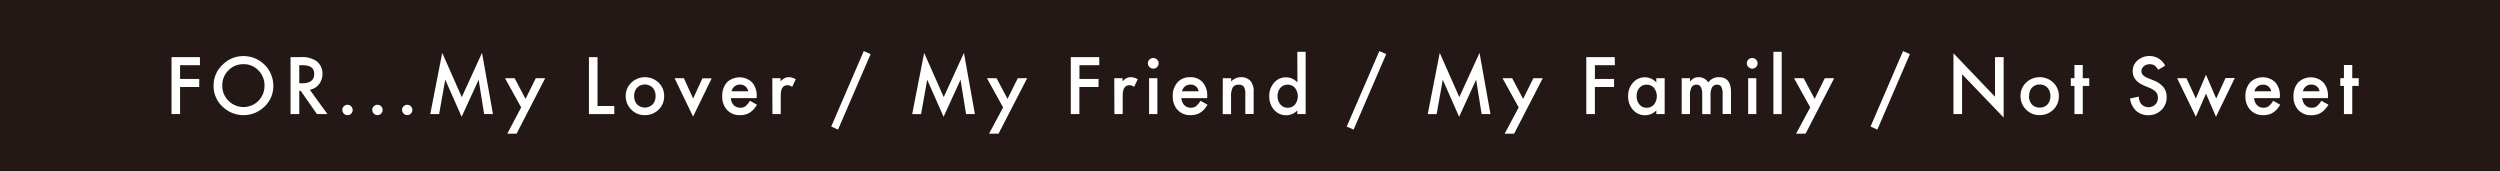 <svg xmlns="http://www.w3.org/2000/svg" viewBox="0 0 685 46.98"><defs><style>.cls-1{fill:#231815;}.cls-2{fill:#fff;}</style></defs><g id="レイヤー_2" data-name="レイヤー 2"><g id="item"><rect class="cls-1" width="685" height="46.98"/><path class="cls-2" d="M54.78,17.87H49.34v3.75h5.25v2.21H49.34v7.43H47V15.66h7.79Z"/><path class="cls-2" d="M58.53,23.39A7.65,7.65,0,0,1,61,17.73a7.93,7.93,0,0,1,5.78-2.36,8.14,8.14,0,0,1,8.11,8.11,7.67,7.67,0,0,1-2.4,5.71,8.23,8.23,0,0,1-11.26.26A7.64,7.64,0,0,1,58.53,23.39Zm2.38,0a5.67,5.67,0,0,0,1.74,4.26,5.76,5.76,0,0,0,8.13,0,5.72,5.72,0,0,0,1.69-4.18,5.72,5.72,0,0,0-1.67-4.18,5.46,5.46,0,0,0-4.1-1.7,5.54,5.54,0,0,0-4.12,1.7A5.64,5.64,0,0,0,60.91,23.42Z"/><path class="cls-2" d="M84.89,24.61l4.83,6.65H86.84l-4.45-6.38H82v6.38H79.61V15.66h2.75a6.9,6.9,0,0,1,4.47,1.16,4.27,4.27,0,0,1,1.52,3.42,4.47,4.47,0,0,1-.95,2.85A4.23,4.23,0,0,1,84.89,24.61ZM82,22.82h.75c2.23,0,3.34-.85,3.34-2.55s-1.08-2.4-3.25-2.4H82Z"/><path class="cls-2" d="M93.79,30.13a1.36,1.36,0,0,1,.41-1,1.34,1.34,0,0,1,1-.41,1.31,1.31,0,0,1,1,.41,1.41,1.41,0,1,1-2.39,1Z"/><path class="cls-2" d="M102,30.13a1.32,1.32,0,0,1,.41-1,1.42,1.42,0,1,1-.41,1Z"/><path class="cls-2" d="M110.16,30.13a1.33,1.33,0,0,1,.42-1,1.31,1.31,0,0,1,1-.41,1.34,1.34,0,0,1,1,.41,1.41,1.41,0,0,1,0,2,1.41,1.41,0,0,1-2.4-1Z"/><path class="cls-2" d="M117.89,31.26l3.28-16.77,5.36,12.12,5.54-12.12,3,16.77h-2.42l-1.5-9.42L126.49,32,122,21.83l-1.68,9.43Z"/><path class="cls-2" d="M142.8,29.43l-4.43-8H141l3,5.66,2.81-5.66h2.57l-7.84,15.2H139Z"/><path class="cls-2" d="M163.72,15.66V29.05h4.59v2.21h-6.94V15.66Z"/><path class="cls-2" d="M171.45,26.27A4.92,4.92,0,0,1,173,22.64a5.4,5.4,0,0,1,7.46,0,5,5,0,0,1,1.52,3.7,5,5,0,0,1-1.53,3.71,5.21,5.21,0,0,1-3.77,1.49A5,5,0,0,1,172.94,30,5.13,5.13,0,0,1,171.45,26.27Zm2.32,0a3.33,3.33,0,0,0,.79,2.34,3.06,3.06,0,0,0,4.26,0,3.22,3.22,0,0,0,.8-2.3,3.18,3.18,0,0,0-.8-2.29,3,3,0,0,0-4.24,0A3.15,3.15,0,0,0,173.77,26.31Z"/><path class="cls-2" d="M187.38,21.42,189.92,27l2.54-5.53H195L189.9,31.94l-5.07-10.52Z"/><path class="cls-2" d="M207.32,26.88h-7.06a3,3,0,0,0,.79,1.93,2.42,2.42,0,0,0,1.79.71,2.33,2.33,0,0,0,1.41-.41,5.94,5.94,0,0,0,1.24-1.5l1.92,1.08a8,8,0,0,1-.94,1.29,4.6,4.6,0,0,1-1.06.89,4,4,0,0,1-1.22.51,5.9,5.9,0,0,1-1.43.17,4.65,4.65,0,0,1-3.54-1.42,5.3,5.3,0,0,1-1.33-3.78,5.47,5.47,0,0,1,1.29-3.78,5,5,0,0,1,6.9,0,5.48,5.48,0,0,1,1.25,3.81ZM205,25a2.17,2.17,0,0,0-2.29-1.82,2.45,2.45,0,0,0-.78.12,2.38,2.38,0,0,0-.66.37,2.32,2.32,0,0,0-.51.57,2.49,2.49,0,0,0-.32.76Z"/><path class="cls-2" d="M211.61,21.42h2.27v.88a4.36,4.36,0,0,1,1.11-.9,2.52,2.52,0,0,1,1.17-.25,3.66,3.66,0,0,1,1.88.58l-1,2.08a2.15,2.15,0,0,0-1.26-.46c-1.24,0-1.86.94-1.86,2.81v5.1h-2.27Z"/><path class="cls-2" d="M236.67,14l1.88.83-8.93,20.68-1.86-.84Z"/><path class="cls-2" d="M249.94,31.26l3.28-16.77,5.36,12.12,5.54-12.12,3,16.77h-2.42l-1.51-9.42L258.54,32l-4.49-10.15-1.68,9.43Z"/><path class="cls-2" d="M274.85,29.43l-4.43-8h2.64l3,5.66,2.81-5.66h2.57l-7.84,15.2H271Z"/><path class="cls-2" d="M301.21,17.87h-5.44v3.75H301v2.21h-5.25v7.43h-2.35V15.66h7.79Z"/><path class="cls-2" d="M305.31,21.42h2.27v.88a4.36,4.36,0,0,1,1.11-.9,2.52,2.52,0,0,1,1.17-.25,3.66,3.66,0,0,1,1.88.58l-1,2.08a2.15,2.15,0,0,0-1.26-.46c-1.24,0-1.86.94-1.86,2.81v5.1h-2.27Z"/><path class="cls-2" d="M314.51,17.33a1.4,1.4,0,0,1,.43-1,1.46,1.46,0,0,1,2.09,0,1.4,1.4,0,0,1,.44,1,1.44,1.44,0,0,1-.44,1.05,1.39,1.39,0,0,1-1,.43,1.43,1.43,0,0,1-1.05-.43A1.45,1.45,0,0,1,314.51,17.33Zm2.61,4.09v9.84h-2.27V21.42Z"/><path class="cls-2" d="M330.77,26.88h-7.06a3,3,0,0,0,.79,1.93,2.42,2.42,0,0,0,1.79.71,2.3,2.3,0,0,0,1.4-.41,5.73,5.73,0,0,0,1.25-1.5l1.92,1.08a8,8,0,0,1-.94,1.29,4.82,4.82,0,0,1-1.06.89,3.91,3.91,0,0,1-1.23.51,5.76,5.76,0,0,1-1.42.17,4.65,4.65,0,0,1-3.54-1.42,5.3,5.3,0,0,1-1.33-3.78,5.47,5.47,0,0,1,1.29-3.78,4.46,4.46,0,0,1,3.46-1.42,4.41,4.41,0,0,1,3.43,1.38,5.44,5.44,0,0,1,1.26,3.81ZM328.43,25a2.17,2.17,0,0,0-2.29-1.82,2.45,2.45,0,0,0-.78.12,2.38,2.38,0,0,0-.66.37,2.32,2.32,0,0,0-.51.57,2.77,2.77,0,0,0-.33.76Z"/><path class="cls-2" d="M335.05,21.42h2.29v.91A3.71,3.71,0,0,1,340,21.15a3.42,3.42,0,0,1,2.68,1.08,4.43,4.43,0,0,1,.82,3v6h-2.28V25.77a3.73,3.73,0,0,0-.4-2,1.66,1.66,0,0,0-1.44-.56,1.77,1.77,0,0,0-1.61.75,5.14,5.14,0,0,0-.46,2.57v4.75h-2.29Z"/><path class="cls-2" d="M355.46,14.19h2.29V31.26h-2.29v-1a4.22,4.22,0,0,1-3,1.32,4.35,4.35,0,0,1-3.36-1.48,5.5,5.5,0,0,1-1.32-3.76,5.33,5.33,0,0,1,1.32-3.68,4.27,4.27,0,0,1,6.4-.07Zm-5.4,12.12a3.45,3.45,0,0,0,.76,2.3,2.47,2.47,0,0,0,2,.91,2.58,2.58,0,0,0,2-.87,3.74,3.74,0,0,0,0-4.57,2.54,2.54,0,0,0-2-.88,2.5,2.5,0,0,0-2,.89A3.27,3.27,0,0,0,350.06,26.31Z"/><path class="cls-2" d="M377.94,14l1.88.83-8.93,20.68L369,34.69Z"/><path class="cls-2" d="M391.2,31.26l3.29-16.77,5.36,12.12,5.54-12.12,3,16.77h-2.42l-1.51-9.42L399.8,32l-4.48-10.15-1.68,9.43Z"/><path class="cls-2" d="M416.12,29.43l-4.43-8h2.64l3,5.66,2.81-5.66h2.57l-7.84,15.2h-2.6Z"/><path class="cls-2" d="M442.48,17.87H437v3.75h5.25v2.21H437v7.43h-2.35V15.66h7.79Z"/><path class="cls-2" d="M453.83,21.42h2.29v9.84h-2.29v-1a4.35,4.35,0,0,1-6.39-.16,5.45,5.45,0,0,1-1.33-3.76,5.31,5.31,0,0,1,1.33-3.69,4.26,4.26,0,0,1,3.31-1.47,4.2,4.2,0,0,1,3.08,1.41Zm-5.39,4.89a3.44,3.44,0,0,0,.75,2.3,2.46,2.46,0,0,0,2,.91,2.58,2.58,0,0,0,2-.87,3.74,3.74,0,0,0,0-4.57,2.54,2.54,0,0,0-2-.88,2.5,2.5,0,0,0-2,.89A3.26,3.26,0,0,0,448.44,26.31Z"/><path class="cls-2" d="M460.79,21.42h2.27v.91a4.7,4.7,0,0,1,1.12-.93,2.73,2.73,0,0,1,1.25-.25,3,3,0,0,1,2.63,1.45,3.42,3.42,0,0,1,2.9-1.45q3.33,0,3.33,4v6.08H472V25.8a4.21,4.21,0,0,0-.35-2,1.24,1.24,0,0,0-1.16-.59,1.47,1.47,0,0,0-1.37.71,4.5,4.5,0,0,0-.43,2.27v5.08h-2.28V25.83c0-1.76-.51-2.63-1.52-2.63a1.52,1.52,0,0,0-1.4.72,4.47,4.47,0,0,0-.44,2.26v5.08h-2.27Z"/><path class="cls-2" d="M478.62,17.33a1.4,1.4,0,0,1,.43-1,1.46,1.46,0,0,1,2.09,0,1.4,1.4,0,0,1,.44,1,1.44,1.44,0,0,1-.44,1.05,1.39,1.39,0,0,1-1,.43,1.43,1.43,0,0,1-1.05-.43A1.45,1.45,0,0,1,478.62,17.33Zm2.61,4.09v9.84H479V21.42Z"/><path class="cls-2" d="M488.19,14.19V31.26h-2.28V14.19Z"/><path class="cls-2" d="M496,29.43l-4.43-8h2.64l3,5.66L500,21.42h2.57l-7.84,15.2h-2.6Z"/><path class="cls-2" d="M521.44,14l1.88.83-8.93,20.68-1.86-.84Z"/><path class="cls-2" d="M535.25,31.26V14.6l11.38,11.9V15.66H549V32.21L537.61,20.34V31.26Z"/><path class="cls-2" d="M553.63,26.27a4.92,4.92,0,0,1,1.52-3.63,5.4,5.4,0,0,1,7.46,0,5,5,0,0,1,1.52,3.7,5,5,0,0,1-1.53,3.71,5.21,5.21,0,0,1-3.77,1.49A5,5,0,0,1,555.12,30,5.13,5.13,0,0,1,553.63,26.27Zm2.32,0a3.33,3.33,0,0,0,.79,2.34,2.77,2.77,0,0,0,2.13.87,2.81,2.81,0,0,0,2.14-.86,3.26,3.26,0,0,0,.79-2.3,3.22,3.22,0,0,0-.79-2.29,2.78,2.78,0,0,0-2.14-.87,2.75,2.75,0,0,0-2.11.87A3.15,3.15,0,0,0,556,26.31Z"/><path class="cls-2" d="M570.68,23.54v7.72H568.4V23.54h-1V21.42h1V17.81h2.28v3.61h1.77v2.12Z"/><path class="cls-2" d="M593.24,18l-1.91,1.13a3.43,3.43,0,0,0-1-1.21,2.44,2.44,0,0,0-1.31-.32,2.35,2.35,0,0,0-1.62.56,1.72,1.72,0,0,0-.65,1.37c0,.76.57,1.37,1.7,1.84L590,22a6.54,6.54,0,0,1,2.78,1.87,4.2,4.2,0,0,1,.88,2.71,4.75,4.75,0,0,1-1.43,3.56,5,5,0,0,1-3.59,1.42,4.8,4.8,0,0,1-3.35-1.21A5.5,5.5,0,0,1,583.64,27l2.38-.53a4.05,4.05,0,0,0,.57,1.9,2.69,2.69,0,0,0,3.95.27,2.56,2.56,0,0,0,.73-1.86,2.47,2.47,0,0,0-.13-.84,2.12,2.12,0,0,0-.39-.7,3.14,3.14,0,0,0-.69-.59,6.42,6.42,0,0,0-1-.53l-1.5-.63c-2.14-.9-3.2-2.22-3.2-4a3.75,3.75,0,0,1,1.34-2.94,4.84,4.84,0,0,1,3.34-1.2A4.68,4.68,0,0,1,593.24,18Z"/><path class="cls-2" d="M599.08,21.42,601.66,27l2.78-6.52,2.8,6.52,2.55-5.62h2.54L607.18,32l-2.74-6.34L601.67,32l-5.14-10.58Z"/><path class="cls-2" d="M624.63,26.88h-7a3,3,0,0,0,.79,1.93,2.4,2.4,0,0,0,1.79.71,2.32,2.32,0,0,0,1.4-.41,5.55,5.55,0,0,0,1.24-1.5l1.92,1.08a7.41,7.41,0,0,1-.94,1.29,4.6,4.6,0,0,1-1.06.89,3.76,3.76,0,0,1-1.22.51,5.82,5.82,0,0,1-1.42.17,4.65,4.65,0,0,1-3.54-1.42,5.31,5.31,0,0,1-1.34-3.78,5.47,5.47,0,0,1,1.3-3.78,4.94,4.94,0,0,1,6.89,0,5.44,5.44,0,0,1,1.25,3.81ZM622.3,25A2.17,2.17,0,0,0,620,23.2a2.45,2.45,0,0,0-.78.12,2.3,2.3,0,0,0-.67.37,2.81,2.81,0,0,0-.51.57,2.76,2.76,0,0,0-.32.76Z"/><path class="cls-2" d="M637.89,26.88h-7.06a3,3,0,0,0,.79,1.93,2.4,2.4,0,0,0,1.79.71,2.32,2.32,0,0,0,1.4-.41,5.73,5.73,0,0,0,1.25-1.5L638,28.69A8,8,0,0,1,637,30a4.82,4.82,0,0,1-1.06.89,3.91,3.91,0,0,1-1.23.51,5.82,5.82,0,0,1-1.42.17,4.65,4.65,0,0,1-3.54-1.42,5.3,5.3,0,0,1-1.33-3.78,5.47,5.47,0,0,1,1.29-3.78,4.94,4.94,0,0,1,6.89,0,5.44,5.44,0,0,1,1.26,3.81ZM635.55,25a2.17,2.17,0,0,0-2.29-1.82,2.45,2.45,0,0,0-.78.12,2.38,2.38,0,0,0-.66.37,2.32,2.32,0,0,0-.51.57A2.5,2.5,0,0,0,631,25Z"/><path class="cls-2" d="M644.52,23.54v7.72h-2.28V23.54h-1V21.42h1V17.81h2.28v3.61h1.77v2.12Z"/></g></g></svg>